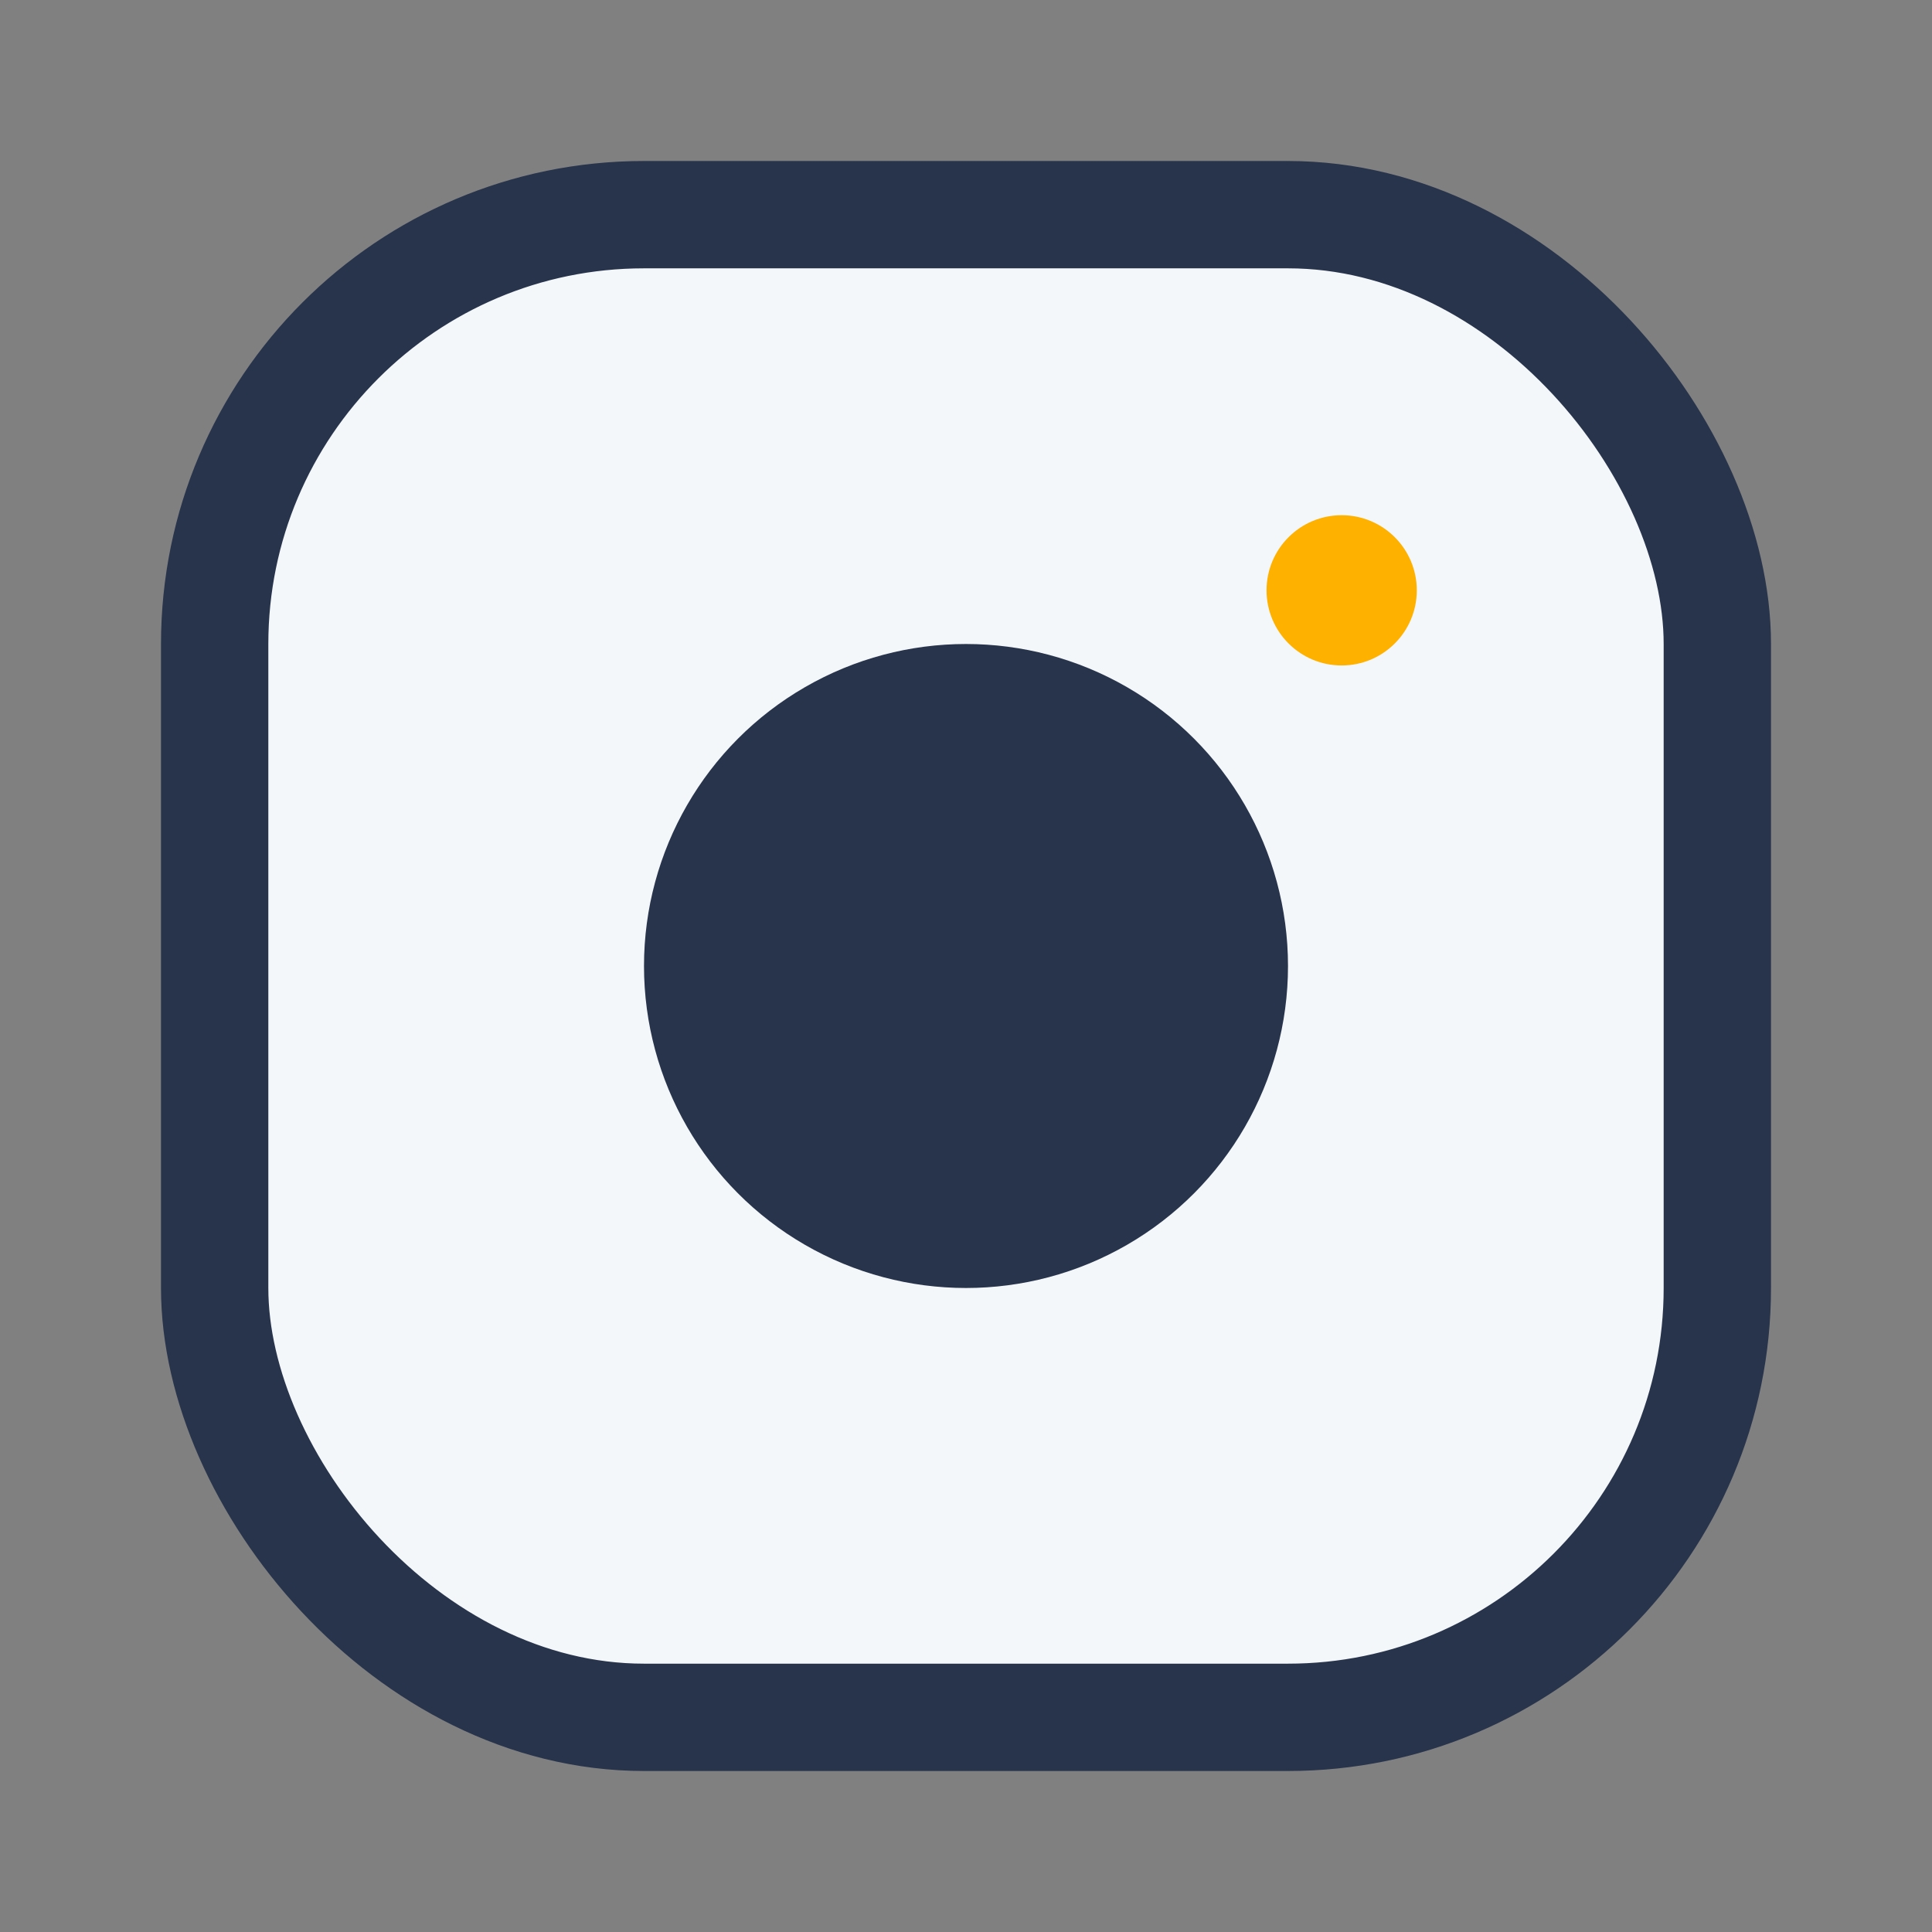 <?xml version="1.0" encoding="UTF-8"?>
<svg xmlns="http://www.w3.org/2000/svg" width="18" height="18" viewBox="0 0 18 18"><rect x="0" y="0" width="18" height="18" fill="#808080" stroke="none"/><rect x="2" y="2" width="14" height="14" rx="4" fill="#F4F7FA" stroke="#27344B" stroke-width="1"/><circle cx="9" cy="9" r="3" fill="#27344B"/><circle cx="12.5" cy="5.5" r=".7" fill="#FFB100"/></svg>